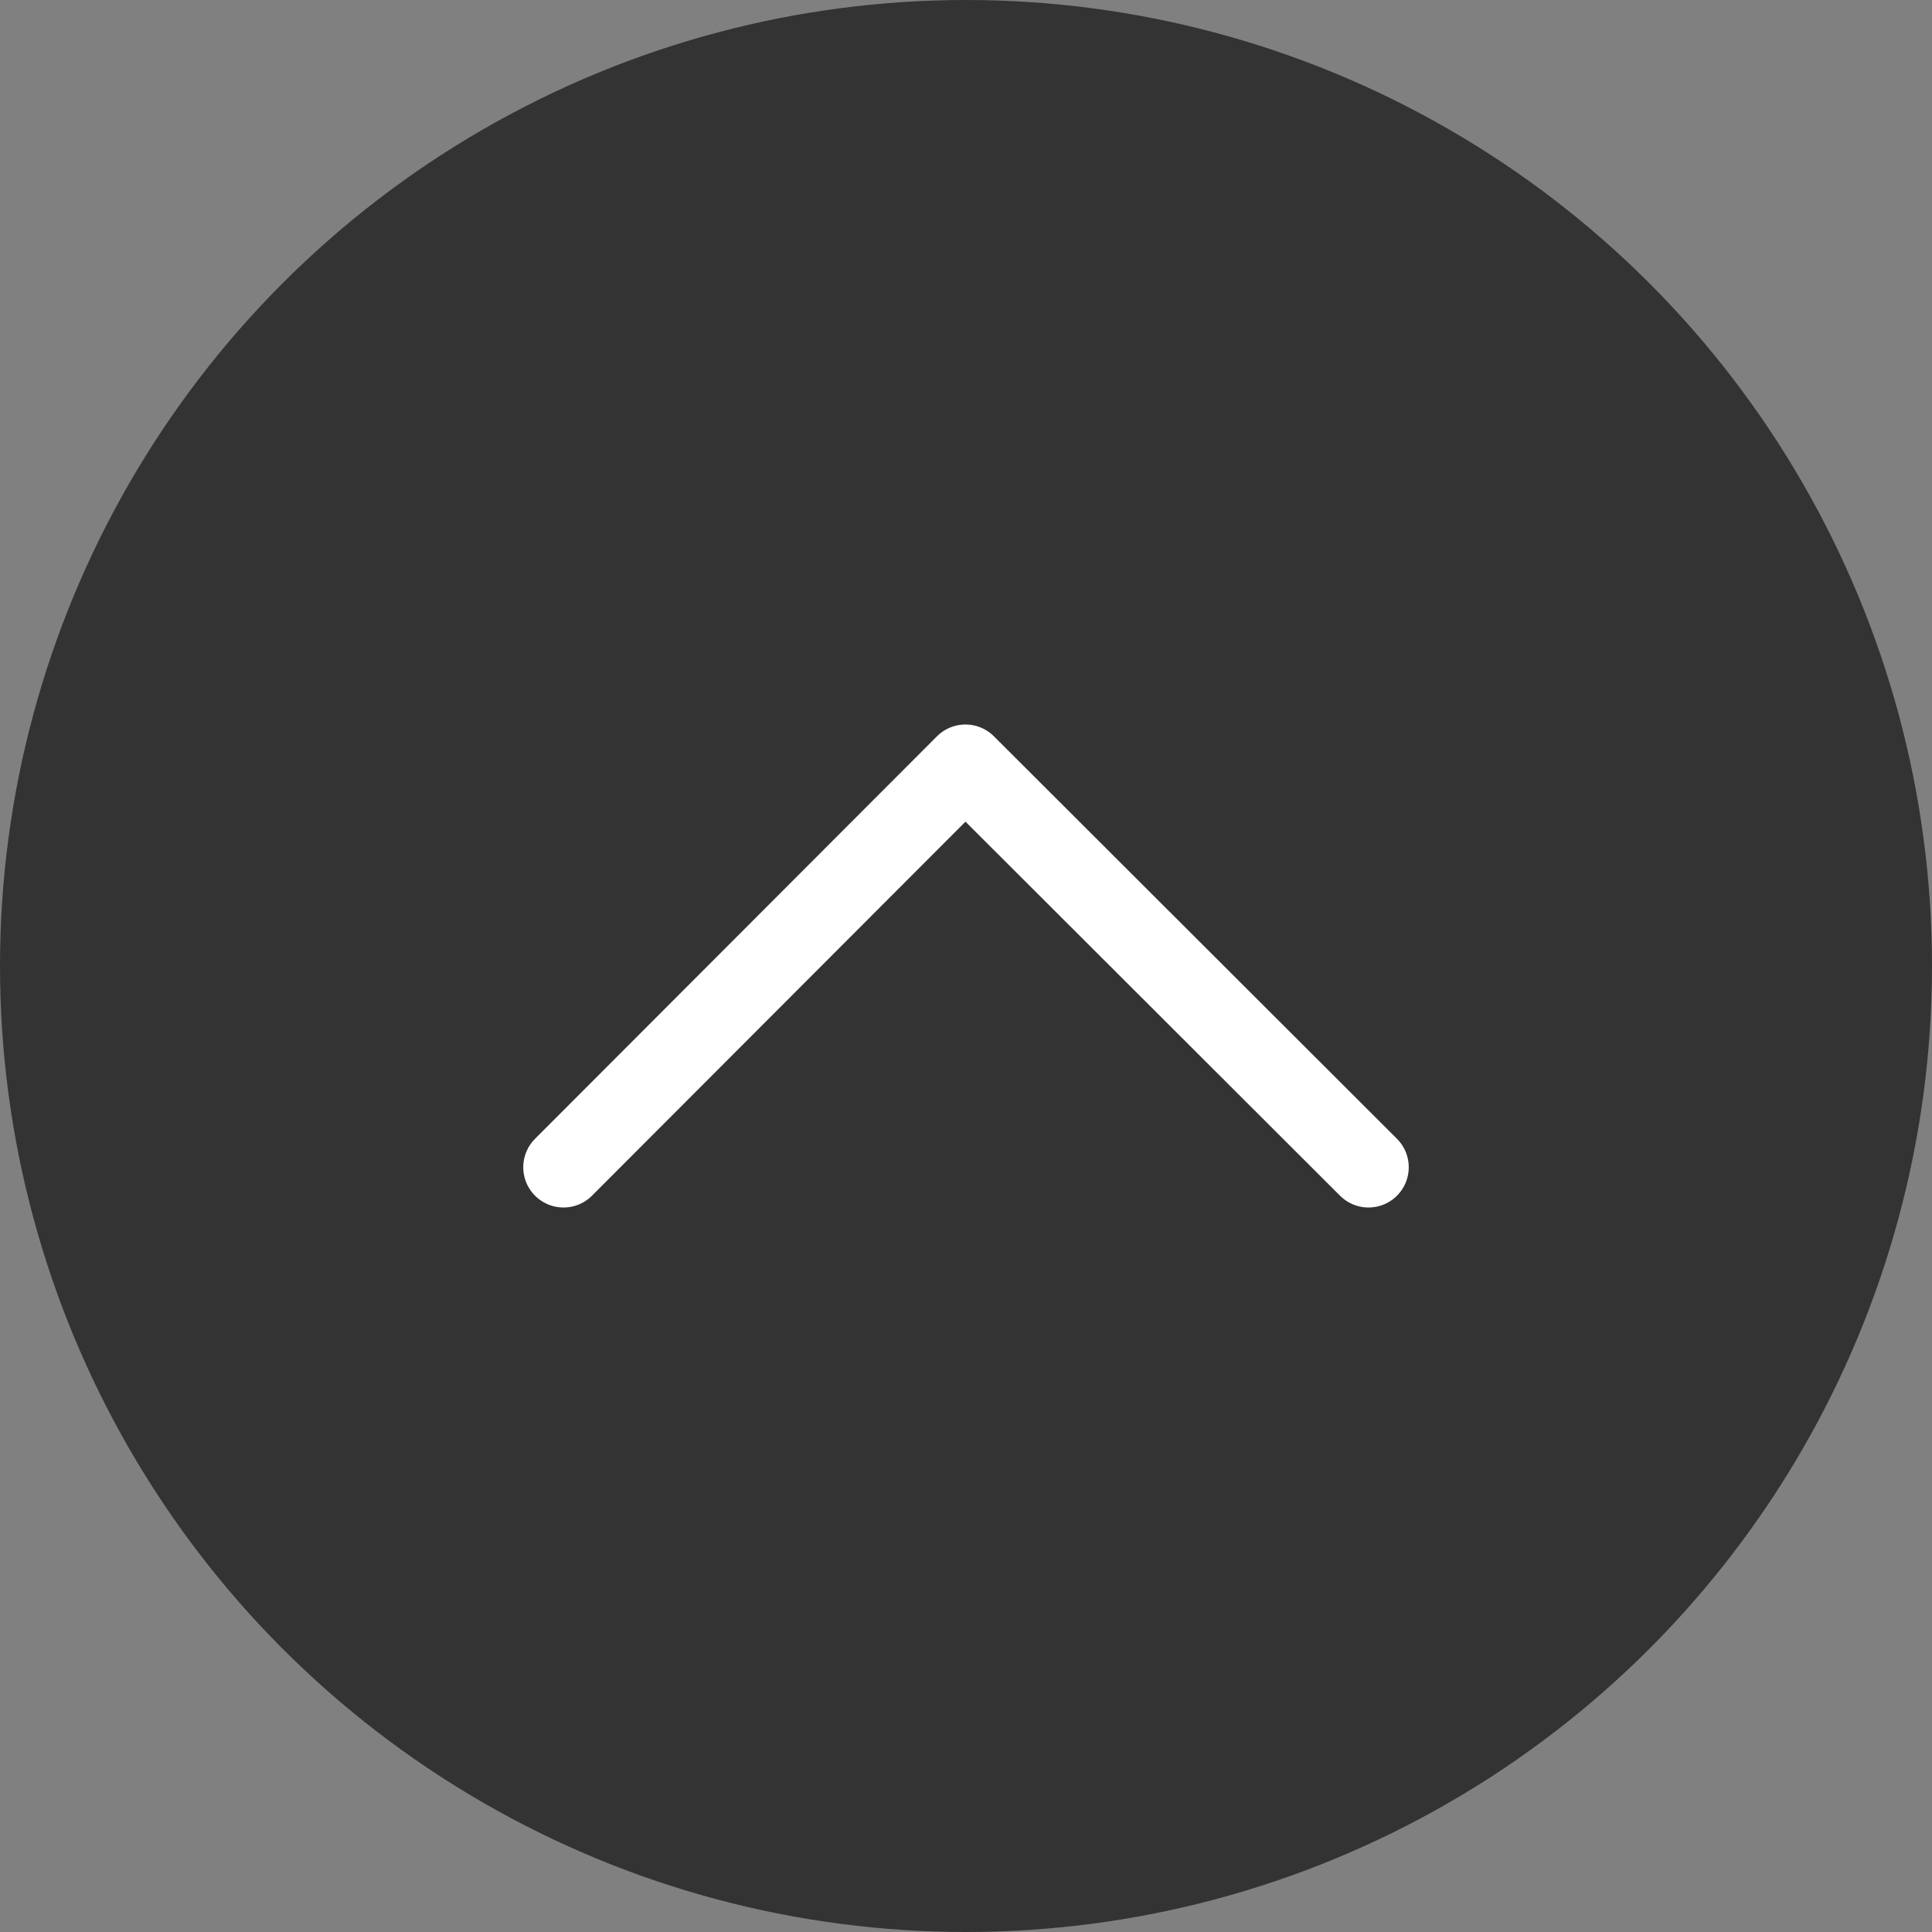 <?xml version="1.0" encoding="UTF-8"?>
<svg width="48px" height="48px" viewBox="0 0 48 48" version="1.1" xmlns="http://www.w3.org/2000/svg" xmlns:xlink="http://www.w3.org/1999/xlink">
    <rect x="0" y="0" width="48" height="48" fill="#808080" stroke="none"/>
    <title>Icon / Sticky / Back to Top / Hover</title>
    <g id="Icon-/-Sticky-/-Back-to-Top-/-Hover" stroke="none" stroke-width="1" fill="none" fill-rule="evenodd">
        <circle id="Oval" fill="#333333" cx="24" cy="24" r="24"></circle>
        <polyline id="Arrow" stroke="#FFFFFF" stroke-width="2" stroke-linecap="round" stroke-linejoin="round" points="34 29 23.986 19 14 29"></polyline>
    </g>
</svg>